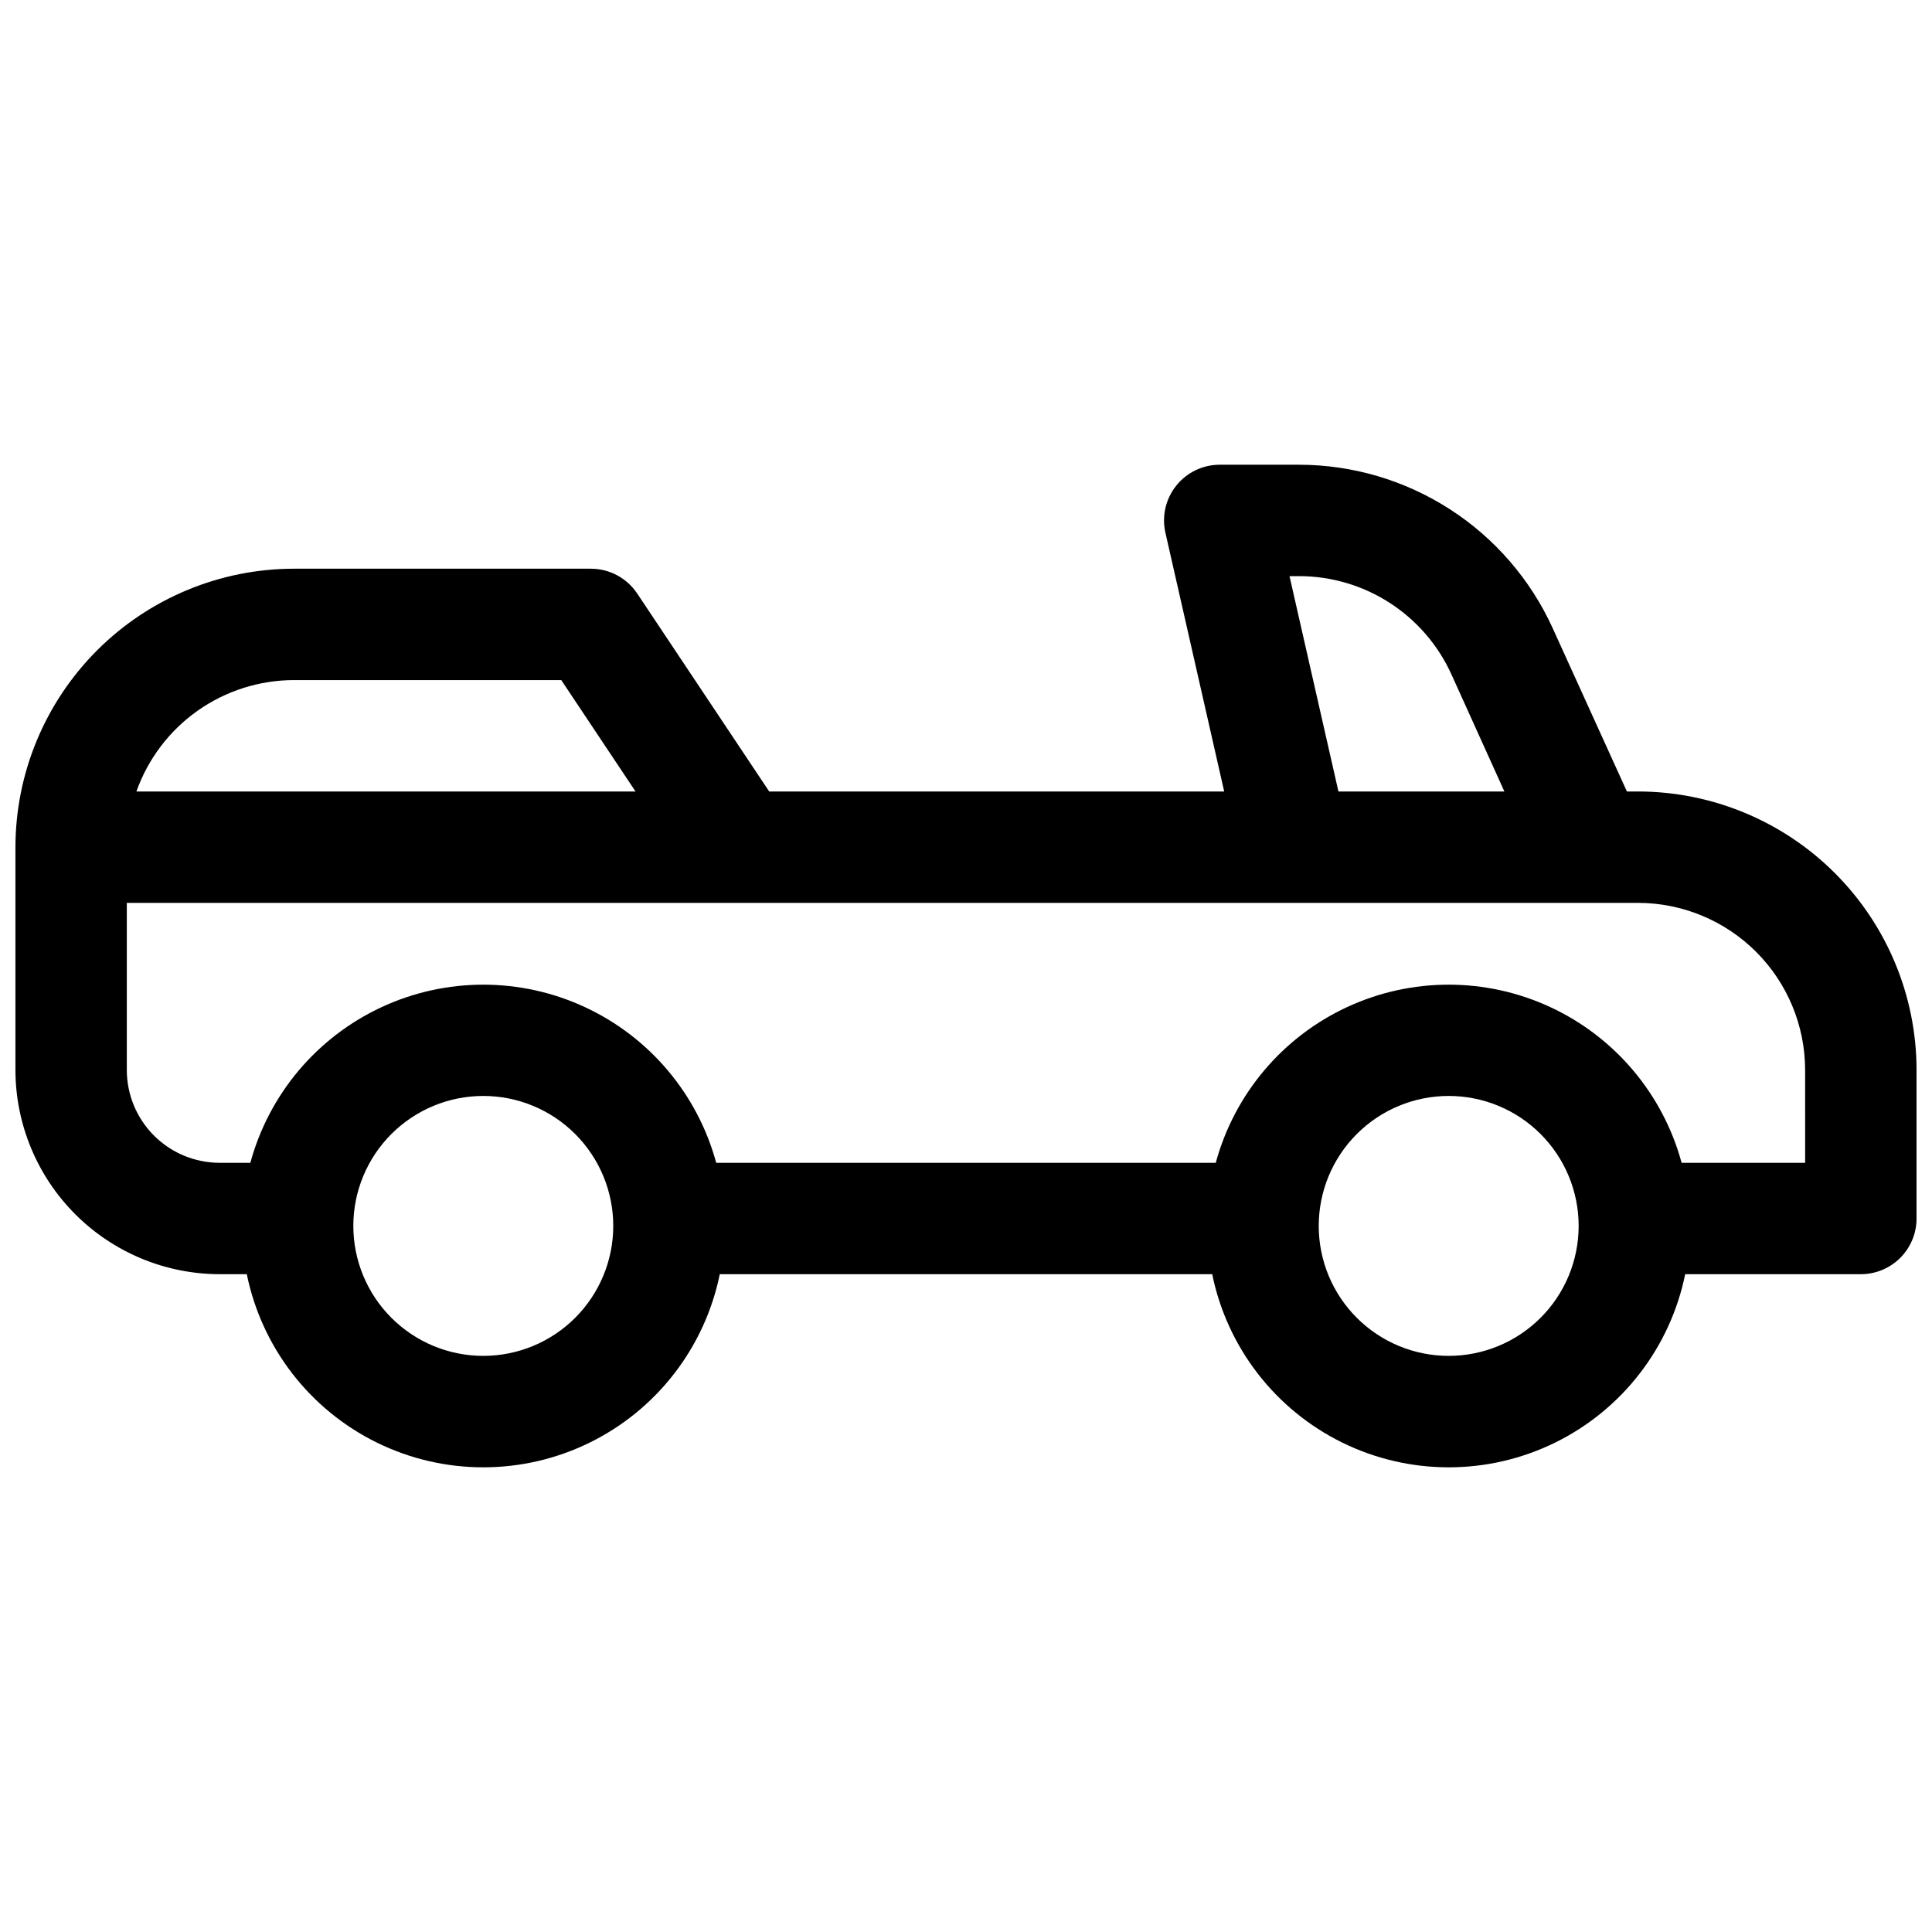 <?xml version="1.0" encoding="UTF-8"?>
<!-- Uploaded to: SVG Repo, www.svgrepo.com, Generator: SVG Repo Mixer Tools -->
<svg width="800px" height="800px" version="1.1" viewBox="144 144 512 512" xmlns="http://www.w3.org/2000/svg">
 <defs>
  <clipPath id="a">
   <path d="m148.09 267h503.81v266h-503.81z"/>
  </clipPath>
 </defs>
 <g clip-path="url(#a)">
  <path d="m578.1 353.75h-2.953l-19.68-43.297h0.004c-5.879-12.895-15.332-23.828-27.242-31.504-11.914-7.676-25.777-11.77-39.945-11.793h-21.051c-4.484 0.004-8.73 2.047-11.527 5.555-2.801 3.508-3.852 8.098-2.859 12.473l15.578 68.566h-120.58l-34.98-52.469-0.004 0.004c-2.731-4.098-7.324-6.566-12.25-6.574h-78.719c-19.566 0.02-38.328 7.801-52.164 21.637-13.832 13.836-21.617 32.598-21.637 52.164v59.039c0.016 14.348 5.723 28.105 15.867 38.25 10.148 10.148 23.902 15.855 38.254 15.871h7.191c3.957 19.414 16.691 35.898 34.473 44.633 17.785 8.734 38.613 8.734 56.398 0 17.781-8.734 30.516-25.219 34.473-44.633h130.5c3.961 19.414 16.691 35.898 34.477 44.633 17.781 8.734 38.609 8.734 56.395 0 17.785-8.734 30.516-25.219 34.473-44.633h46.555c3.914 0 7.668-1.555 10.438-4.324 2.766-2.769 4.32-6.523 4.32-10.438v-39.359c-0.02-19.566-7.801-38.324-21.637-52.16s-32.598-21.621-52.164-21.641zm-92.367-57.07h2.527c8.508 0.004 16.832 2.453 23.984 7.055 7.152 4.606 12.832 11.164 16.363 18.902l14.07 31.113h-43.977zm-263.84 27.551h70.848l19.68 29.52h-132.27c3.062-8.625 8.715-16.094 16.188-21.379 7.477-5.285 16.402-8.129 25.555-8.141zm50.184 179.09c-9.133 0-17.895-3.629-24.352-10.09-6.461-6.457-10.09-15.219-10.09-24.352 0-9.133 3.629-17.895 10.09-24.352 6.457-6.461 15.219-10.09 24.352-10.09s17.895 3.629 24.352 10.09c6.461 6.457 10.09 15.219 10.09 24.352 0 9.133-3.629 17.895-10.09 24.352-6.457 6.461-15.219 10.09-24.352 10.09zm255.84 0c-9.133 0-17.895-3.629-24.352-10.09-6.461-6.457-10.086-15.219-10.086-24.352 0-9.133 3.625-17.895 10.086-24.352 6.457-6.461 15.219-10.09 24.352-10.09 9.137 0 17.895 3.629 24.355 10.09 6.457 6.457 10.086 15.219 10.086 24.352 0 9.133-3.629 17.895-10.086 24.352-6.461 6.461-15.219 10.09-24.355 10.09zm94.465-51.168h-32.738c-4.938-18.199-17.66-33.293-34.758-41.242-17.098-7.953-36.836-7.953-53.938 0-17.098 7.949-29.816 23.043-34.758 41.242h-132.39c-4.941-18.199-17.66-33.293-34.758-41.242-17.102-7.953-36.836-7.953-53.938 0-17.098 7.949-29.816 23.043-34.758 41.242h-8.137c-6.523 0-12.781-2.594-17.395-7.207-4.613-4.613-7.207-10.871-7.207-17.395v-44.281h400.49c11.742 0.016 22.996 4.684 31.297 12.984 8.301 8.301 12.973 19.559 12.984 31.297z"/>
 </g>
</svg>